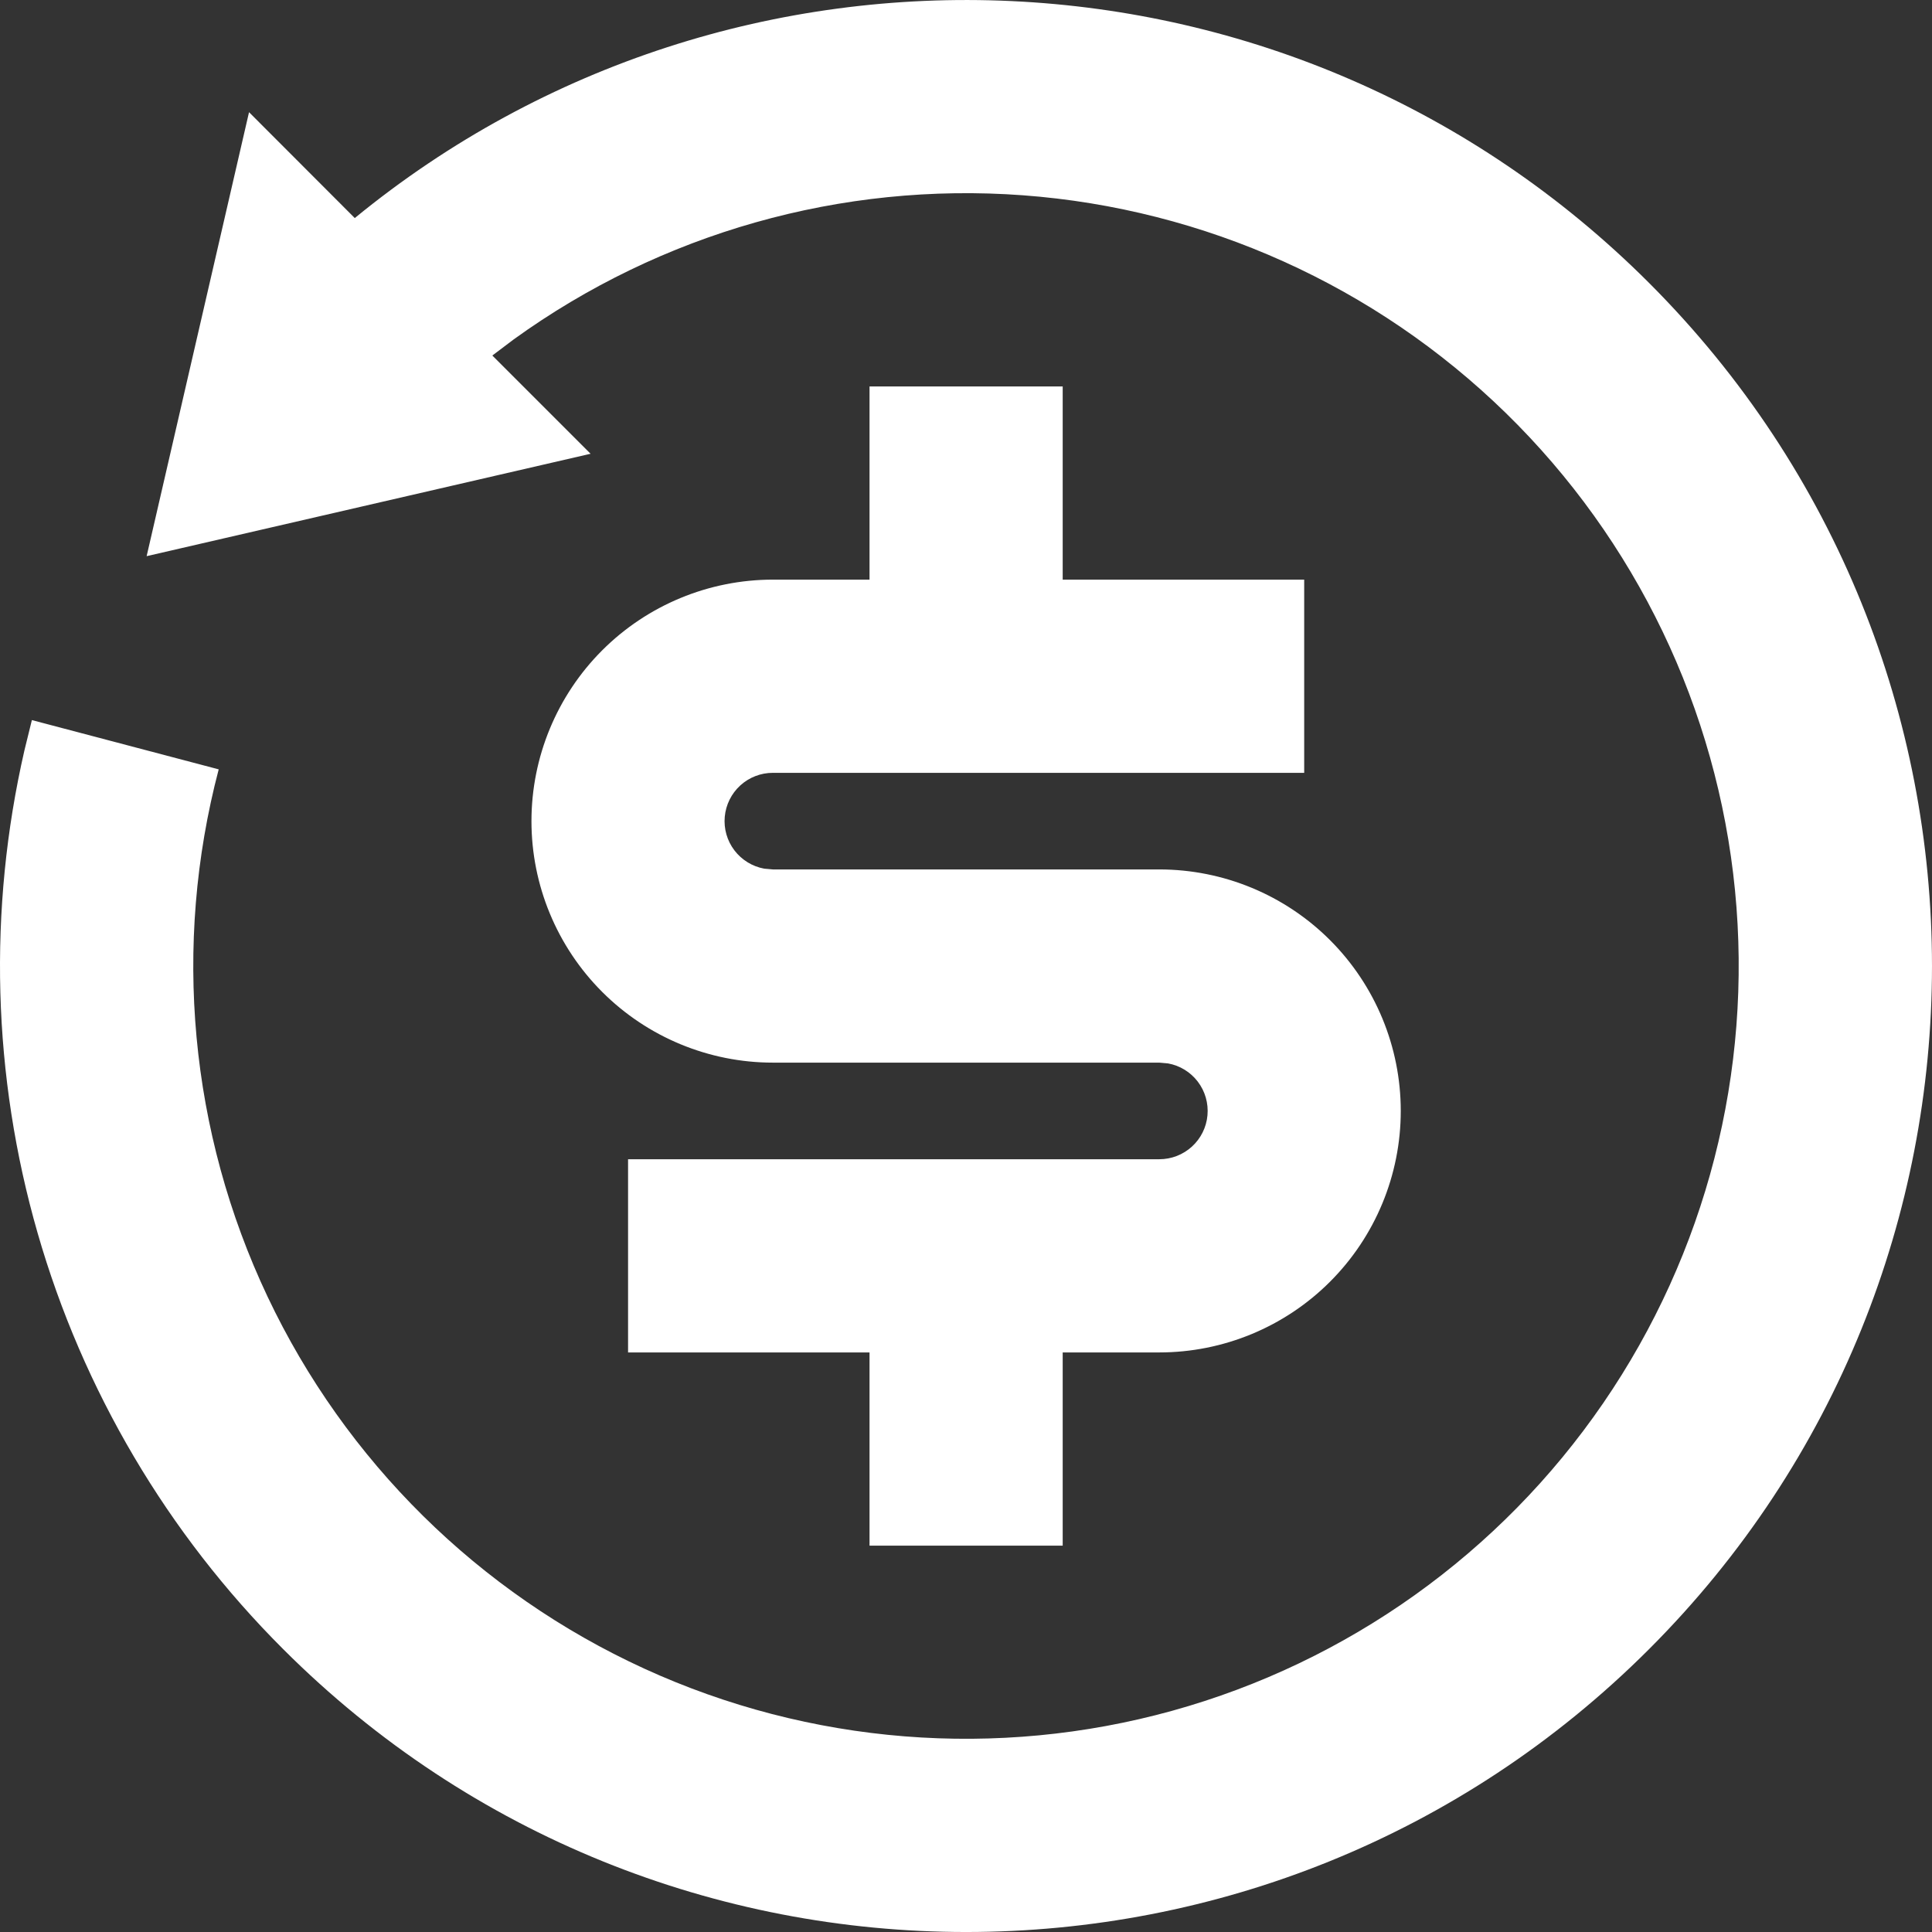 <?xml version="1.0" encoding="UTF-8"?>
<svg xmlns="http://www.w3.org/2000/svg" width="60" height="60" viewBox="0 0 60 60" fill="none">
  <rect x="0" y="0" width="60" height="60" fill="#333333" stroke="none"/>
  <path d="M11.018 6.772C22.801 -2.885 40.215 -2.213 51.215 8.788C62.928 20.503 62.928 39.499 51.215 51.214C39.501 62.929 20.507 62.929 8.793 51.214C5.198 47.624 2.574 43.178 1.169 38.296C-0.236 33.413 -0.377 28.254 0.759 23.302L0.99 22.363L6.792 23.893C5.354 29.359 5.891 35.158 8.309 40.268C10.728 45.377 14.872 49.469 20.011 51.822C25.151 54.175 30.955 54.638 36.403 53.13C41.85 51.621 46.59 48.238 49.788 43.577C52.986 38.916 54.435 33.275 53.882 27.649C53.329 22.024 50.807 16.774 46.763 12.825C42.718 8.877 37.409 6.483 31.773 6.065C26.136 5.647 20.532 7.233 15.95 10.543L15.29 11.041L18.341 14.092L4.554 17.272L7.734 3.484L11.018 6.772ZM33.003 12.001V18.001H40.503V24.001H24.004C23.629 24 23.268 24.14 22.991 24.392C22.714 24.645 22.542 24.992 22.508 25.365C22.474 25.738 22.581 26.111 22.808 26.409C23.035 26.707 23.365 26.91 23.734 26.977L24.004 27.001H36.003C37.992 27.001 39.9 27.791 41.306 29.197C42.712 30.604 43.502 32.511 43.502 34.501C43.502 36.49 42.712 38.398 41.306 39.804C39.9 41.211 37.992 42.001 36.003 42.001H33.003V48.001H27.004V42.001H19.505V36.001H36.003C36.378 36.001 36.739 35.862 37.016 35.609C37.293 35.357 37.466 35.01 37.499 34.636C37.533 34.263 37.426 33.89 37.199 33.592C36.972 33.294 36.642 33.091 36.273 33.025L36.003 33.001H24.004C22.015 33.001 20.108 32.211 18.701 30.804C17.295 29.397 16.505 27.49 16.505 25.501C16.505 23.512 17.295 21.604 18.701 20.197C20.108 18.791 22.015 18.001 24.004 18.001H27.004V12.001H33.003Z" fill="white"></path>
</svg>
